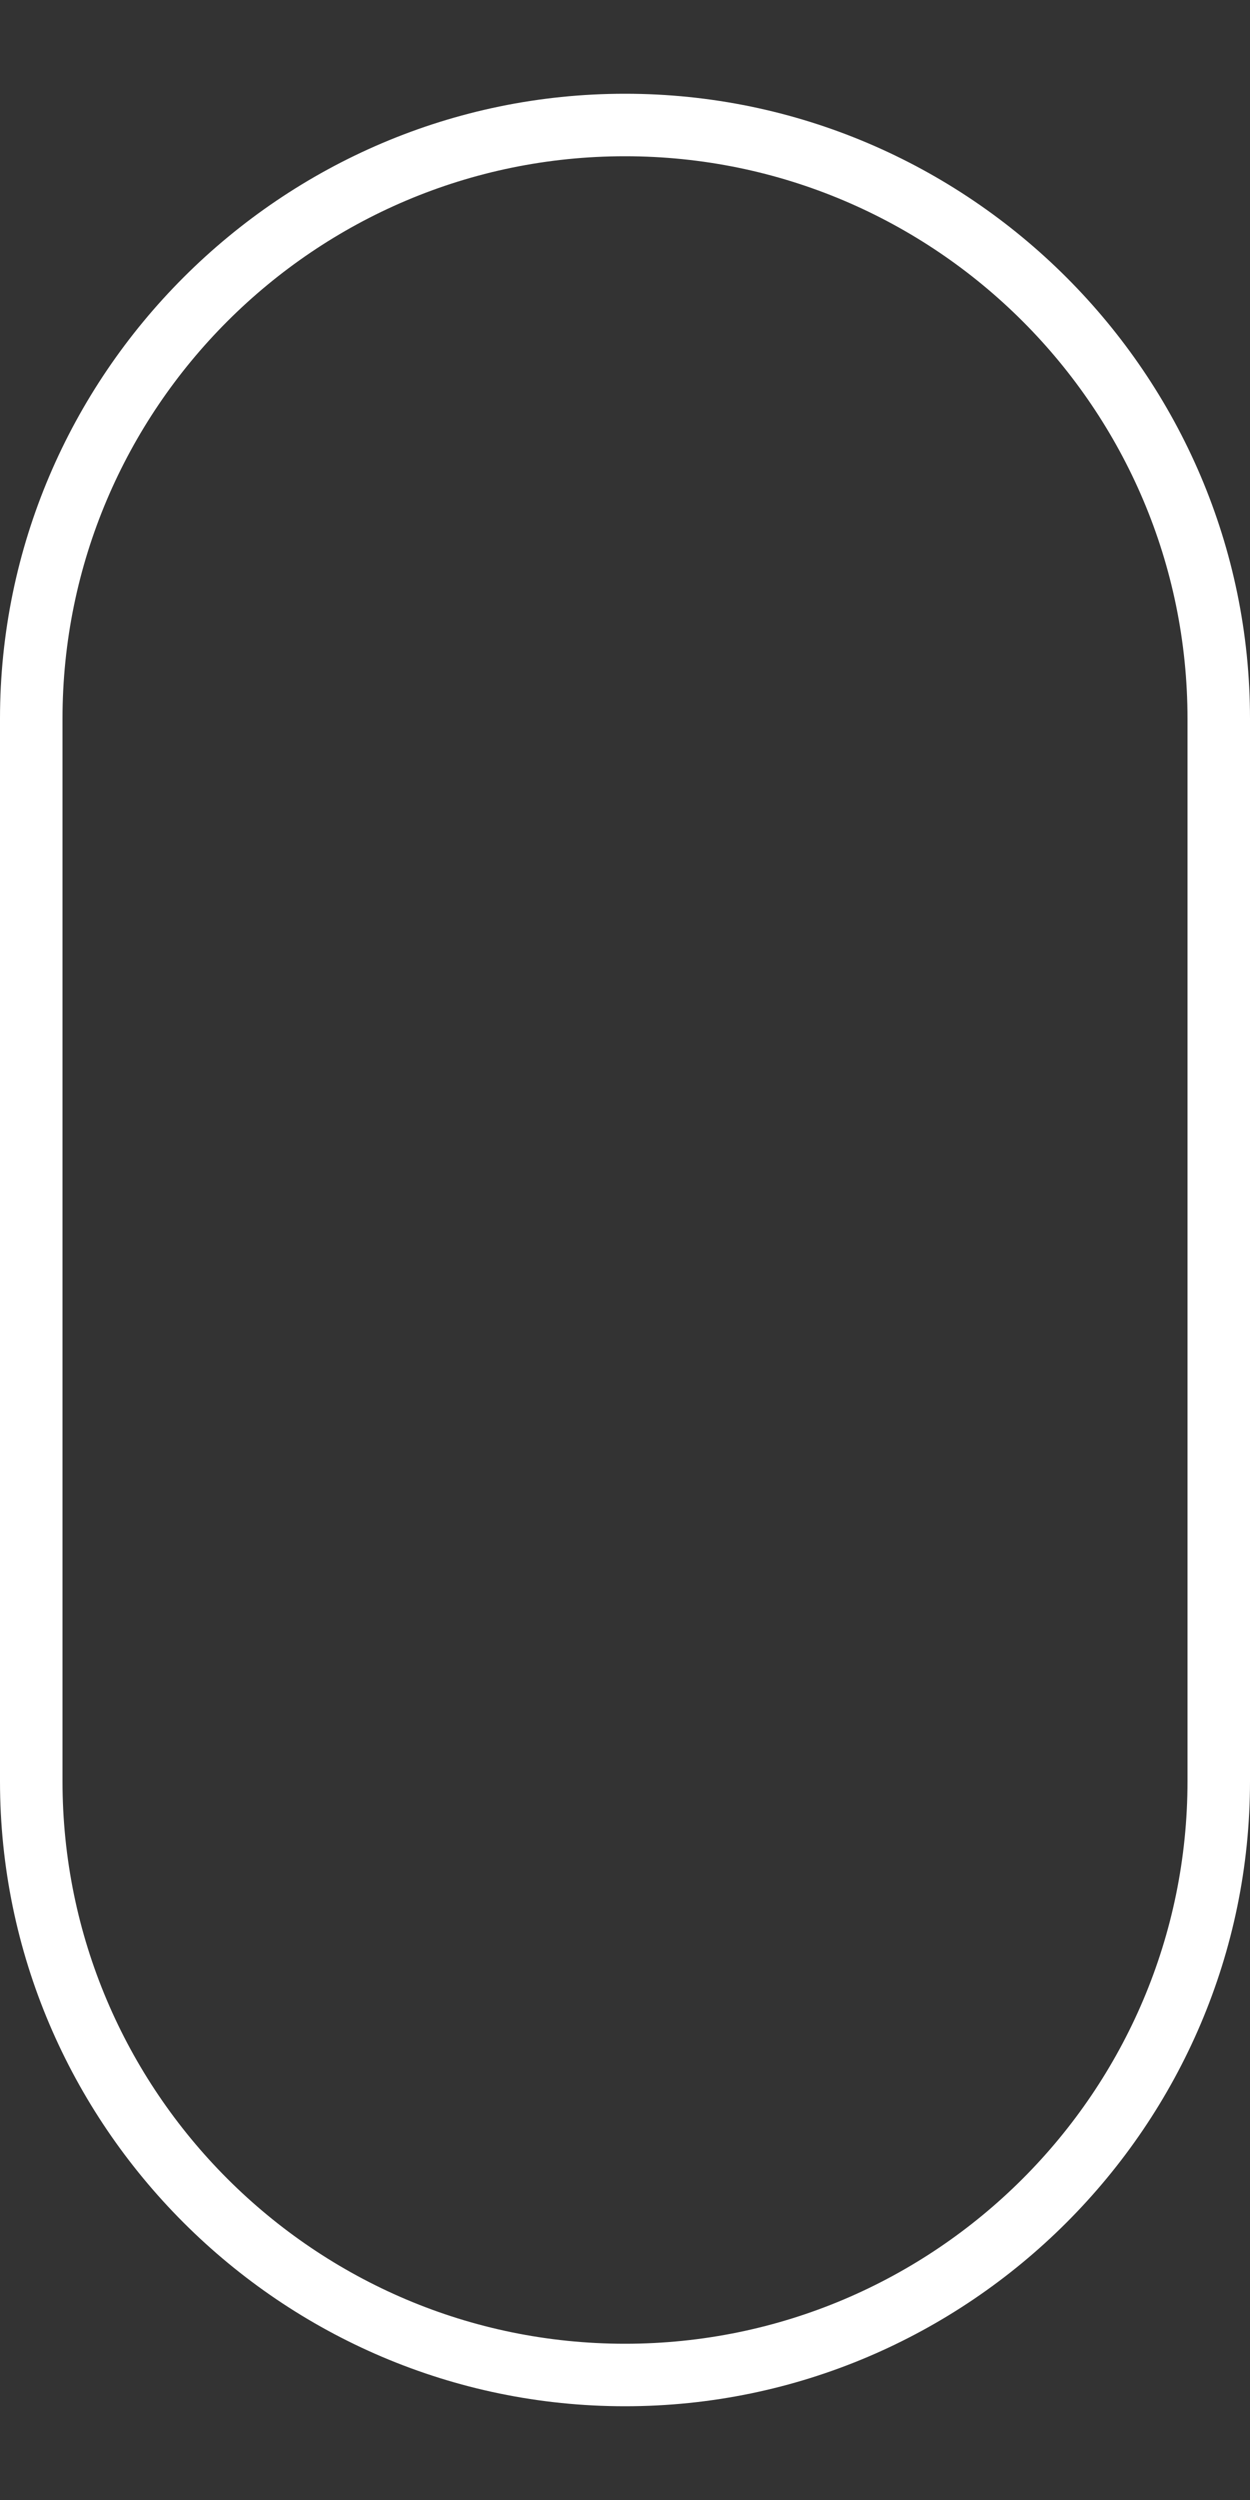 <?xml version="1.0" encoding="utf-8"?>
<!-- Generator: Adobe Illustrator 16.0.0, SVG Export Plug-In . SVG Version: 6.00 Build 0)  -->
<!DOCTYPE svg PUBLIC "-//W3C//DTD SVG 1.1//EN" "http://www.w3.org/Graphics/SVG/1.1/DTD/svg11.dtd">
<svg version="1.1" id="レイヤー_1" xmlns="http://www.w3.org/2000/svg" xmlns:xlink="http://www.w3.org/1999/xlink" x="0px"
	 y="0px" width="20px" height="40px" viewBox="0 0 20 40" enable-background="new 0 0 20 40" xml:space="preserve">
<rect x="0" y="0" width="20" height="40" fill="#333333" stroke="none"/>
<g>
	<path fill="#FFFFFF" d="M10,2.5c4.963,0,9,4.038,9,9v17c0,4.963-4.037,9-9,9c-4.962,0-9-4.037-9-9v-17C1,6.538,5.038,2.5,10,2.5
		 M10,1.5C4.5,1.5,0,6,0,11.5v17c0,5.5,4.5,10,10,10s10-4.5,10-10v-17C20,6,15.5,1.5,10,1.5L10,1.5z"/>
</g>
</svg>
